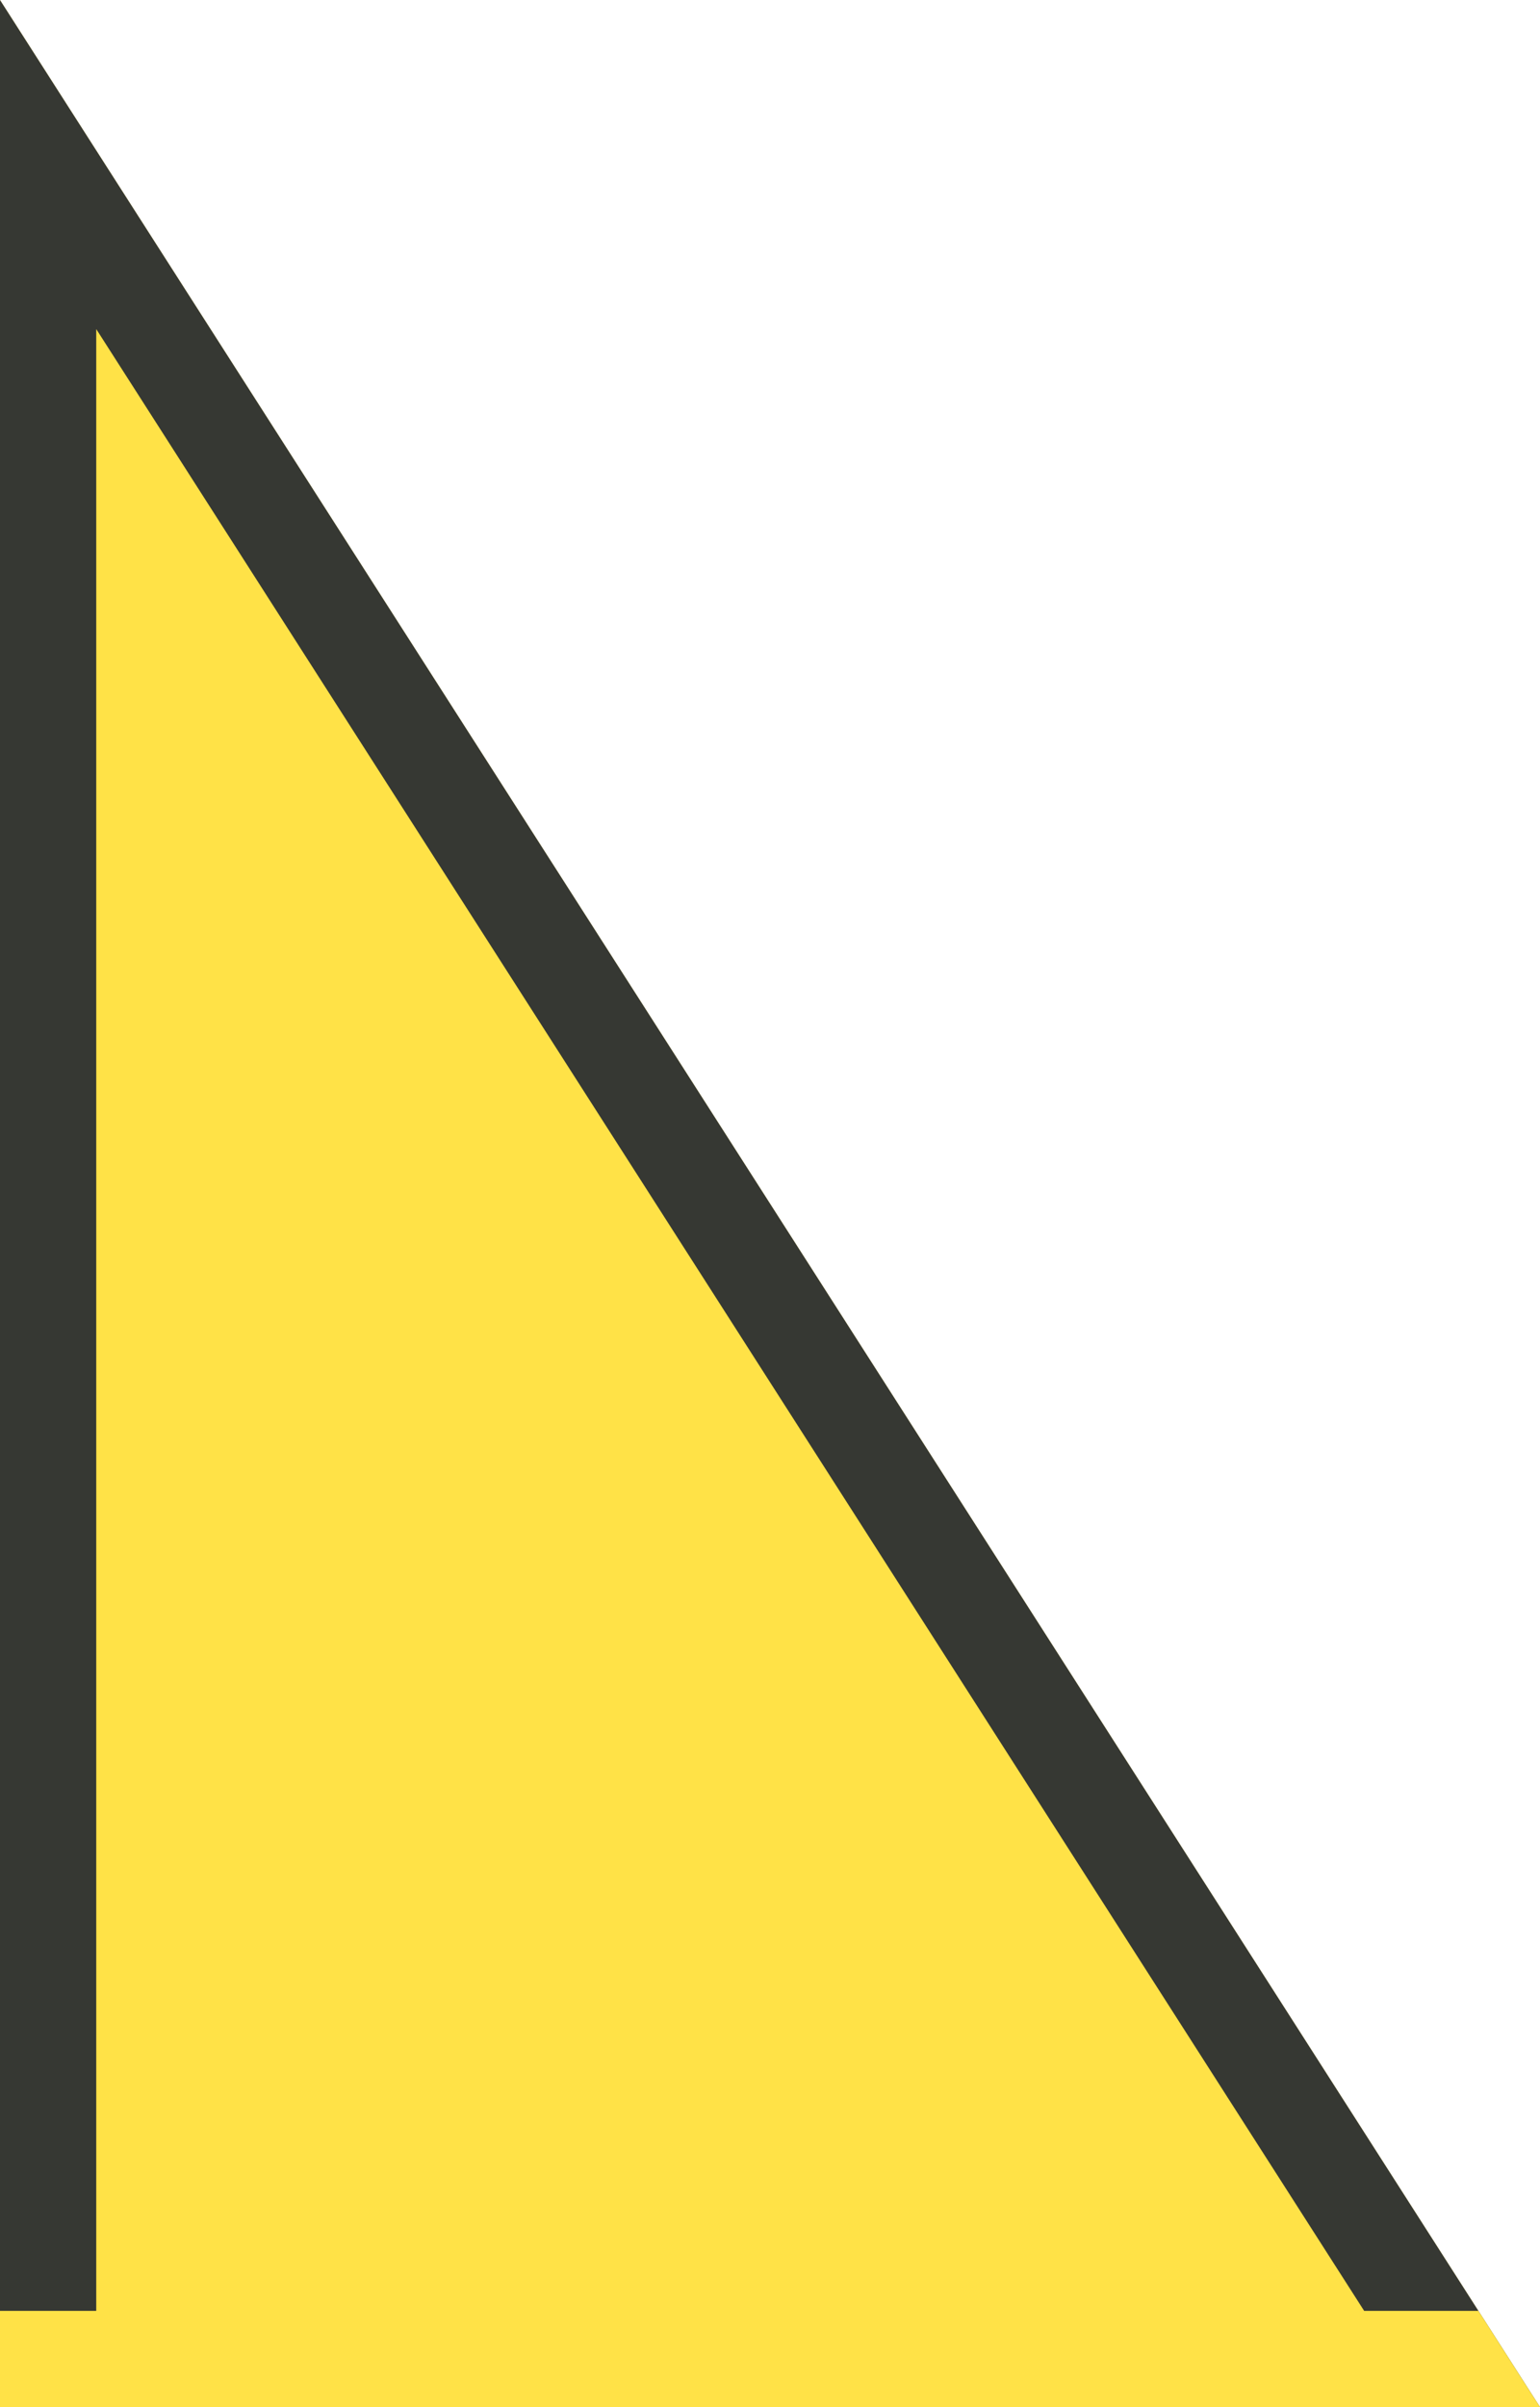 <svg clip-rule="evenodd" fill-rule="evenodd" stroke-linejoin="round" stroke-miterlimit="2" viewBox="0 0 16 25" xmlns="http://www.w3.org/2000/svg"><path d="m0 0v25h16z" fill="#ffe247"/><path d="m0 0 16 25h-16zm1 3.418v20.582h13.173z" fill="#363833"/><path d="m0 24h15.36l.64 1h-16z" fill="#ffe247"/></svg>